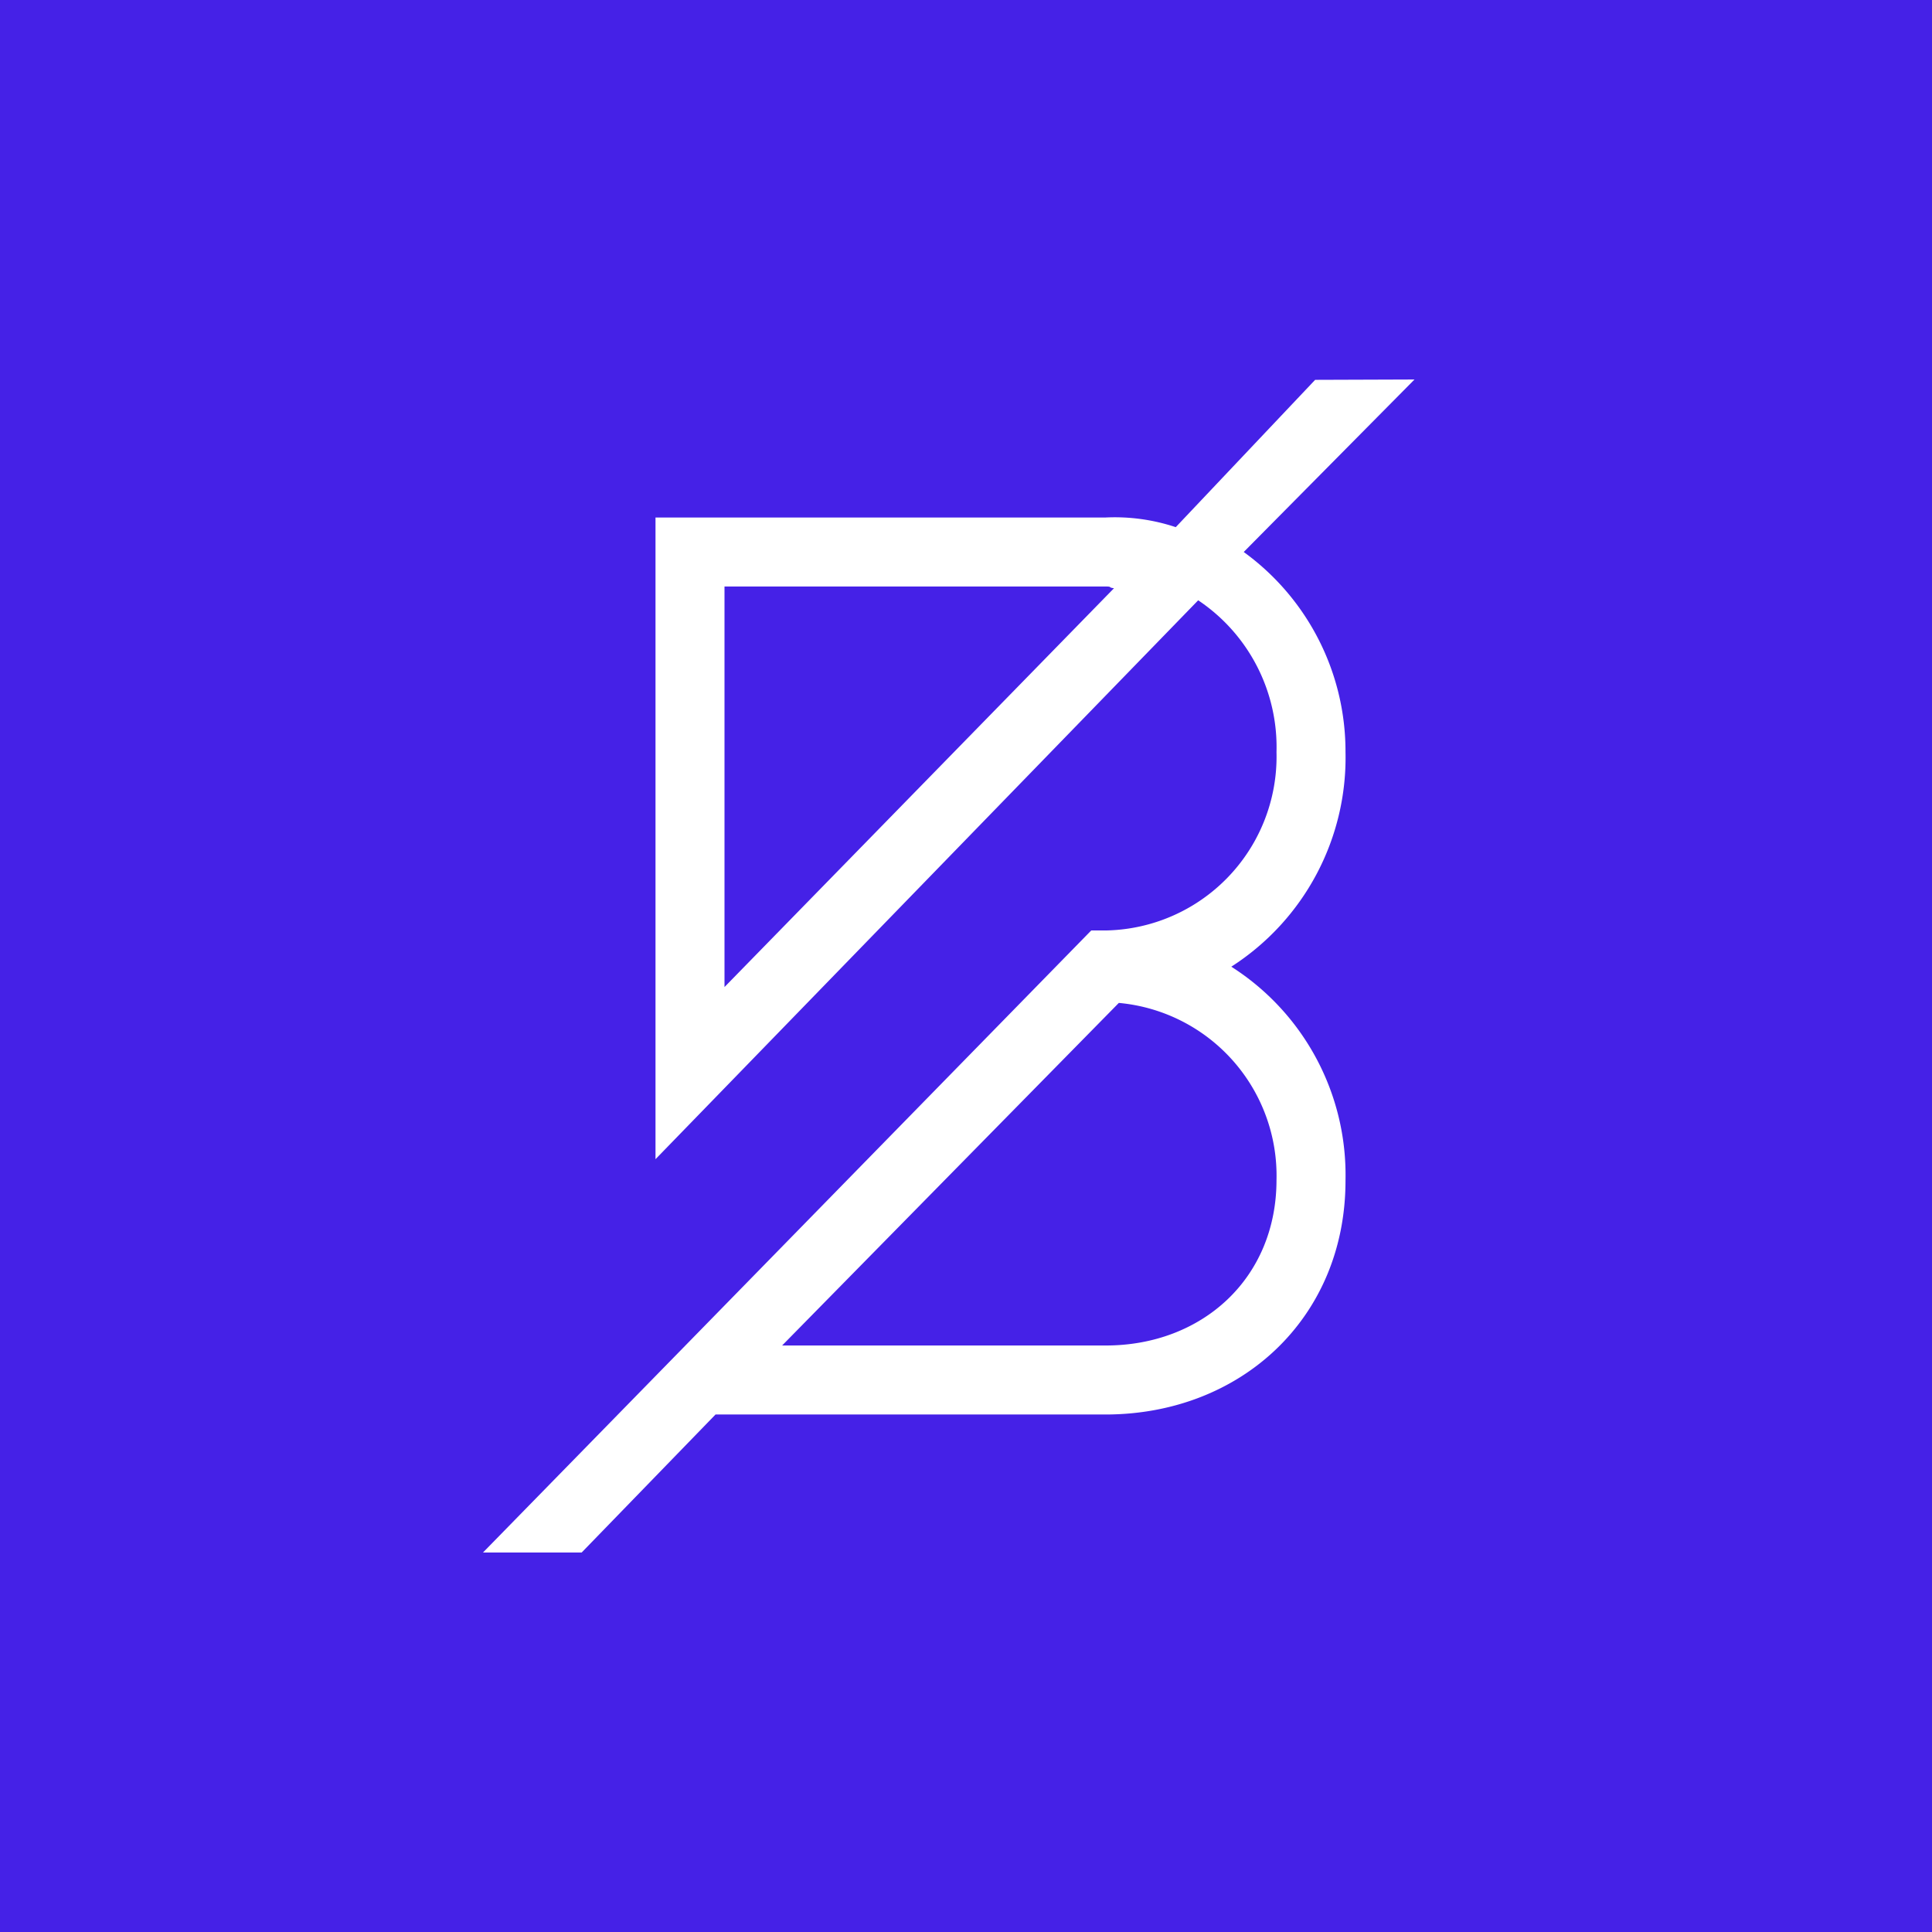 <!-- by TradingView --><svg width="56" height="56" viewBox="0 0 56 56" xmlns="http://www.w3.org/2000/svg"><path fill="#4521E7" d="M0 0h56v56H0z"/><path d="M39 21.8a7.14 7.14 0 0 0-2.95-5.8L41 11l-2.88.01-4.04 4.27a5.59 5.59 0 0 0-2.03-.28H19v18.6l15.73-16.2A5.12 5.12 0 0 1 37 21.8a5.04 5.04 0 0 1-4.95 5.17h-.42L14 45h2.86l3.88-4h11.3c3.92 0 6.96-2.79 6.96-6.78a7.16 7.16 0 0 0-3.31-6.2A7.2 7.2 0 0 0 39 21.79Zm-18 6.8V17h11.05c.2 0 .06.03.24.05L21 28.61Zm16 5.6c0 2.86-2.16 4.8-4.95 4.8h-9.38l9.76-9.93A5.03 5.03 0 0 1 37 34.21Z" fill="#fff"/></svg>